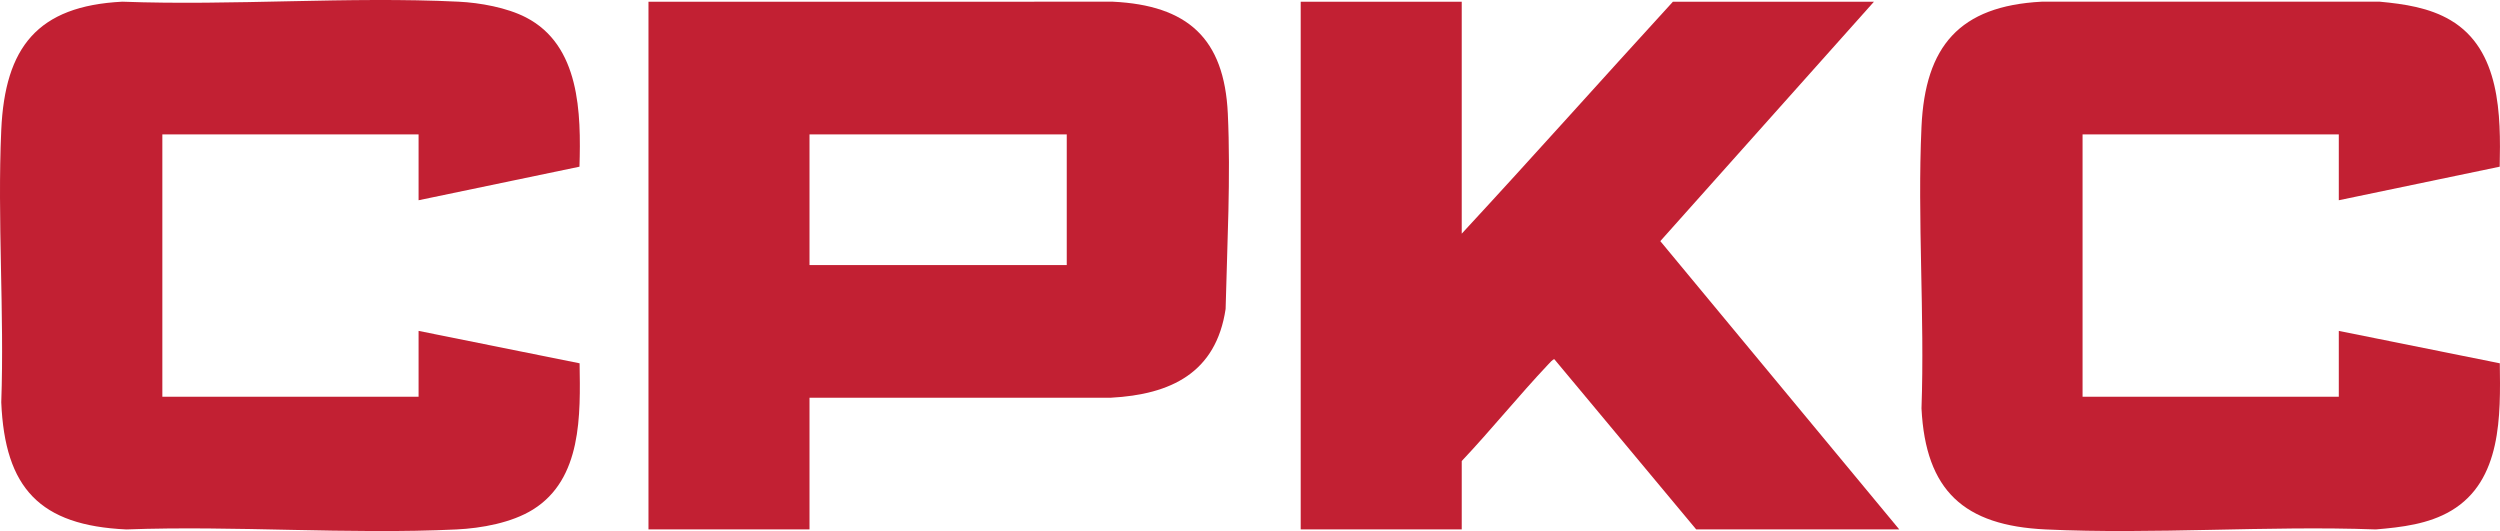 <?xml version="1.0" encoding="UTF-8"?>
<svg id="Layer_1" data-name="Layer 1" xmlns="http://www.w3.org/2000/svg" viewBox="0 0 2468.48 524.37">
  <defs>
    <style>
      .cls-1 {
        fill: #c22033;
      }
    </style>
  </defs>
  <g>
    <path class="cls-1" d="M799.3,392.72v130h-159V1.72l458.55-.05c73.62,3.58,110.01,35.99,113.49,110.51,2.94,62.98-.66,129.92-2.18,192.91-9.46,63.08-54.09,84.46-113.38,87.62h-297.49ZM1053.3,132.72h-254v129h254v-129Z"/>
    <path class="cls-1" d="M413.3,326.72l158.99,32.01c.79,50.82,2.53,114.16-46.08,144.41-21,13.07-50.83,18.45-75.37,19.63-107.21,5.13-218.46-3.97-326.09,0-85.39-3.89-119.97-40.72-123.5-125.5,3.13-88.91-3.99-180.48,0-269.09C4.93,46.77,36.89,5.89,120.76,1.67c109.57,4.1,222.95-5.31,332.09,0,21.14,1.03,47.65,5.82,66.47,15.53,53.47,27.56,54.43,94.64,52.85,147.39l-158.87,33.13v-65h-253v259h253v-65Z"/>
  </g>
  <g>
    <path class="cls-1" d="M1443.3,1.72v229c70.09-75.68,138.8-152.87,208.5-229h198.5l-210.93,236.37,235.93,284.63h-200.5l-140.03-168c-1.28-.32-4.95,3.89-5.98,4.99-29.27,31.03-56.21,64.46-85.49,95.51v67.5h-159V1.72h159Z"/>
    <path class="cls-1" d="M2309.3,326.72l158.99,32.01c.7,51.42,2.07,115.8-47.97,145.51-22.36,13.28-48.97,16.36-74.48,18.52-107.66-3.91-218.83,5.05-326.08,0-80.46-3.79-118.41-38.09-122.5-119.5,3.24-91.88-4.16-186.54,0-278.09,3.61-79.49,37.45-119.21,118.51-123.49h334.08c24.05,2.26,48.7,5.82,69.76,18.24,49.36,29.09,49.69,93.81,48.56,144.67l-158.87,33.13v-65h-253v259h253v-65Z"/>
  </g>
</svg>